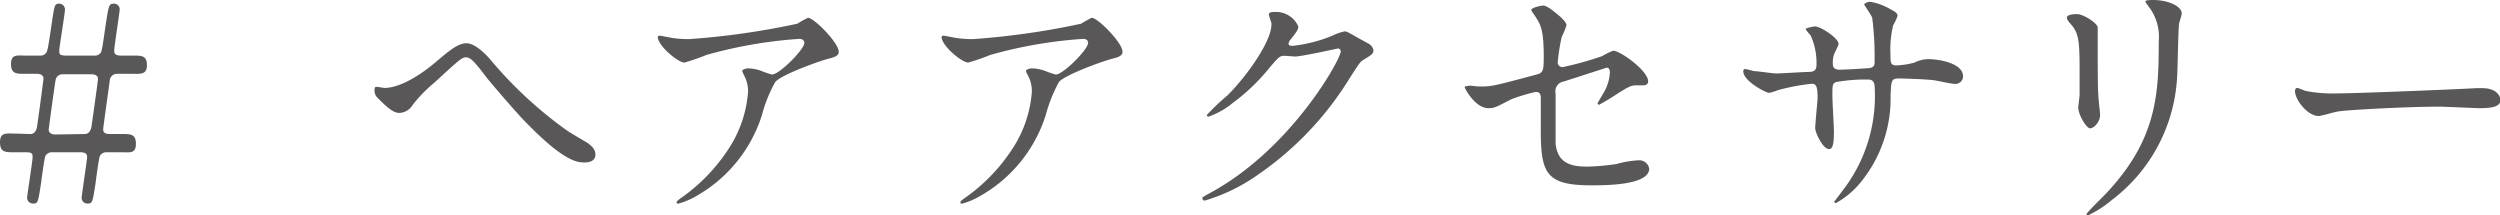 <svg xmlns="http://www.w3.org/2000/svg" viewBox="0 0 210.98 18.17"><defs><style>.cls-1{fill:#595757;}</style></defs><g id="レイヤー_2" data-name="レイヤー 2"><path id="TEX" d="M2.57 11.31c.07 0 .44 0 .55-.59.07-.4.55-4 .55-4.07s0-.42-.55-.42h-1c-.75 0-1.19 0-1.19-.84s.55-.7 1.19-.7H3.5a.59.59 0 0 0 .35-.18c.15-.13.2-.37.51-2.49C4.6.42 4.6.31 5 .31a.48.48 0 0 1 .48.5C5.5 1 5 4 5 4.27s0 .42.57.42h2.51a.59.59 0 0 0 .37-.18c.15-.13.17-.37.48-2.49.25-1.6.27-1.71.69-1.71a.47.47 0 0 1 .48.5c0 .2-.46 3.13-.46 3.46 0 .17 0 .42.57.42h1c.75 0 1.19 0 1.19.81s-.55.73-1.19.73H9.84a.61.61 0 0 0-.58.59c-.08.64-.55 3.9-.55 4.07s0 .42.58.42h1c.74 0 1.18 0 1.18.84s-.55.7-1.18.7H8.91a.62.62 0 0 0-.48.31c-.07.13-.29 1.67-.35 2.2-.27 1.74-.27 1.82-.71 1.82a.48.48 0 0 1-.48-.5c0-.16.46-3.21.46-3.39s0-.44-.57-.44H4.31a.66.66 0 0 0-.48.31c-.07.13-.29 1.67-.35 2.2-.27 1.74-.27 1.82-.69 1.82a.49.49 0 0 1-.5-.5c0-.2.46-3.1.46-3.39s0-.44-.55-.44h-1c-.76 0-1.2 0-1.2-.85s.55-.73 1.19-.73zm4.58 0c.37 0 .53-.35.57-.62s.55-3.89.55-4 0-.42-.57-.42H5.24a.57.57 0 0 0-.55.5c-.05.2-.58 4.1-.58 4.16s0 .42.58.42zm34.41-6.07a34.7 34.7 0 0 0 6.34 5.81c.26.17 1.45.88 1.67 1 .39.29.68.57.68 1 0 .09 0 .66-.9.66-.6 0-1.76 0-5.33-3.76-.66-.71-2.35-2.65-3-3.46-1.11-1.49-1.38-1.65-1.71-1.65s-.59.24-2.66 2.14a11.9 11.9 0 0 0-1.82 1.87 1.39 1.39 0 0 1-1.1.68c-.36 0-.75-.13-1.85-1.26a.83.83 0 0 1-.27-.7c0-.11 0-.24.16-.24s.57.09.68.09c1.34 0 3.1-1.15 4.25-2.12s1.93-1.65 2.66-1.65 1.64.9 2.2 1.59zm15.23-2.03a9 9 0 0 0 1.39.09A64.58 64.58 0 0 0 67.29 2a8.27 8.27 0 0 1 .9-.5c.5 0 2.59 2.11 2.59 2.86 0 .15 0 .39-.77.57s-4.13 1.39-4.59 2a11.89 11.89 0 0 0-1.13 2.82 12 12 0 0 1-5.54 6.8 6.12 6.12 0 0 1-1.52.64c-.09 0-.13-.05-.13-.11s0-.11.44-.42a15 15 0 0 0 3.94-4.09 10.07 10.07 0 0 0 1.65-4.82 2.79 2.79 0 0 0-.29-1.3c-.17-.35-.2-.4-.2-.49s.33-.19.47-.19a3.39 3.39 0 0 1 1.18.23 6.22 6.22 0 0 0 .86.29c.62 0 2.73-2.11 2.73-2.68 0-.16-.13-.33-.42-.33a38.08 38.08 0 0 0-7.85 1.36 17 17 0 0 1-1.85.64c-.53 0-2.25-1.41-2.25-2.18 0 0 .05-.09.16-.09s.94.18 1.12.2zm23.95 0a9 9 0 0 0 1.39.09A64.58 64.58 0 0 0 91.24 2a8.27 8.27 0 0 1 .9-.5c.5 0 2.59 2.11 2.59 2.86 0 .15 0 .39-.77.57s-4.13 1.39-4.6 2a12.76 12.76 0 0 0-1.12 2.82 12 12 0 0 1-5.54 6.8 6.12 6.12 0 0 1-1.52.64c-.09 0-.13-.05-.13-.11s0-.11.44-.42a15 15 0 0 0 3.94-4.09 10.07 10.07 0 0 0 1.65-4.82 2.79 2.79 0 0 0-.29-1.3c-.18-.35-.2-.4-.2-.49s.33-.19.46-.19a3.41 3.41 0 0 1 1.19.23 6.22 6.22 0 0 0 .86.29c.62 0 2.73-2.11 2.73-2.68 0-.16-.13-.33-.42-.33a38.08 38.08 0 0 0-7.85 1.36 17 17 0 0 1-1.85.64c-.53 0-2.25-1.41-2.25-2.18 0 0 .05-.09.16-.09s.94.18 1.12.2zm26.34-1.98c0-.22.31-.22.49-.22a2.05 2.05 0 0 1 2 1.23c0 .27-.22.55-.66 1.1a.67.67 0 0 0-.17.36c0 .17.26.17.35.17a12.3 12.3 0 0 0 3.38-.87 4.11 4.11 0 0 1 1-.35c.19 0 .3.07 1.21.59l.81.44a.83.83 0 0 1 .42.55c0 .31-.16.4-.88.84-.24.15-.33.29-1.1 1.48a27.05 27.05 0 0 1-7.88 8.27 15.16 15.16 0 0 1-4.38 2.11.2.2 0 0 1-.2-.2c0-.09.07-.13.75-.5C109 12.52 113.15 5 113.15 4.33a.24.24 0 0 0-.24-.24s-3.08.68-3.61.68l-.85-.06c-.42 0-.47 0-1.39 1.1a16.61 16.61 0 0 1-3 2.86A6.69 6.69 0 0 1 102 9.84a.13.13 0 0 1-.15-.14 19.29 19.29 0 0 1 1.74-1.65c1.78-1.78 3.87-4.82 3.7-6.14a6.61 6.61 0 0 1-.21-.68zm17.15 6.01a5.32 5.32 0 0 0 .81.06c.88 0 1.26-.11 4.6-1 .59-.15.64-.33.64-1.49 0-2.38-.27-2.75-.79-3.54a4.19 4.19 0 0 1-.27-.42c0-.2.82-.38 1-.38s.51.11 1.52 1c.07.07.46.44.46.66a6.83 6.83 0 0 1-.41 1 17.92 17.92 0 0 0-.33 2.11.39.39 0 0 0 .44.42 27.94 27.94 0 0 0 3.3-.92 5.82 5.82 0 0 1 .94-.46c.6 0 2.95 1.69 2.95 2.59 0 .16-.11.33-.39.33h-.6c-.46 0-.7.15-1.5.64a18.49 18.49 0 0 1-1.65 1 .13.13 0 0 1-.13-.14s.38-.63.42-.72a3.78 3.78 0 0 0 .62-1.83c0-.13 0-.44-.27-.44 0 0-3.34 1.08-3.63 1.17a.83.83 0 0 0-.68 1v4.24c.18 1.74 1.41 1.94 2.73 1.94a19.38 19.38 0 0 0 2.42-.22 8.2 8.2 0 0 1 1.83-.31.85.85 0 0 1 .92.7c0 1.41-3.69 1.41-4.88 1.41-3.81 0-4.27-1-4.27-4.64V8.27c0-.38-.13-.51-.44-.51a15.35 15.35 0 0 0-2.06.62c-1.3.68-1.43.75-1.92.75-1.12 0-2-1.67-2-1.76s.09-.09.13-.09a1.26 1.26 0 0 1 .49-.04zM148 6c.33 0 1.61.2 1.89.2.44 0 2.36-.13 2.75-.13s.66-.09.66-.62a5.72 5.72 0 0 0-.49-2.45c-.07-.09-.42-.46-.42-.55s.66-.22.77-.22c.51 0 2 1 2 1.47 0 .16-.37.8-.39.93a2 2 0 0 0-.09.79c0 .33.22.46.53.46.57 0 1.95-.09 2.5-.13s.49-.42.49-.64a25.35 25.35 0 0 0-.2-3.61c-.06-.2-.68-1.08-.68-1.13s.24-.22.51-.22a5 5 0 0 1 1.76.66c.22.11.55.27.55.53a4.43 4.43 0 0 1-.37.79 8.68 8.68 0 0 0-.23 2.47c0 .7 0 .92.53.92a6.6 6.6 0 0 0 1.5-.24 2.73 2.73 0 0 1 1.1-.29c1.1 0 3 .38 3 1.46a.65.65 0 0 1-.71.63c-.26 0-1.45-.26-1.69-.3-.75-.11-3-.16-3-.16-.66 0-.66.16-.72 1.43a11.17 11.17 0 0 1-2.33 7.09 7.17 7.17 0 0 1-2.29 2 .13.13 0 0 1-.13-.13s1.1-1.43 1.27-1.72a13 13 0 0 0 2.14-7.88c0-.7-.36-.7-.66-.7a14 14 0 0 0-2.62.22c-.29.15-.29.24-.29 1.19 0 .48.13 2.62.13 3 0 1.06-.11 1.46-.41 1.46-.53 0-1.17-1.39-1.17-1.76s.2-2.34.2-2.56c0-1-.13-1.19-.51-1.19a18 18 0 0 0-2.81.53 4.85 4.85 0 0 1-.77.24c-.27 0-2.18-1-2.18-1.82a.18.18 0 0 1 .15-.2A6.42 6.42 0 0 1 148 6zm27.29-4.81c.53 0 1.74.77 1.74 1.14v.73c0 2.55 0 4.53.06 5.06 0 .26.14 1.36.14 1.58 0 .58-.51 1.13-.84 1.13s-1-1.17-1-1.74c0-.18.11-.93.11-1.1V5.74c0-2.46-.11-3-.79-3.76-.17-.2-.28-.33-.28-.51s.36-.28.86-.28zm6.05-.62c-.26-.35-.28-.39-.28-.44s0-.13.64-.13c1.32 0 2.42.55 2.42 1.12 0 .2-.18.64-.22.88-.09.6-.11 3.9-.18 4.67a13.92 13.92 0 0 1-5.5 10.21 9 9 0 0 1-2 1.29c-.09 0-.13 0-.13-.11s1.43-1.49 1.69-1.78c4.25-4.53 4.4-8.36 4.4-12.76a4.17 4.17 0 0 0-.84-2.95zM209 7.44h.48c1.35 0 1.54.81 1.54 1 0 .62-.9.69-1.82.69L206 9c-3 0-8.07.29-8.6.4-.27 0-1.45.39-1.72.39-.94 0-2-1.36-2-2.11 0-.13.07-.26.18-.26s.64.24.75.26a11.85 11.85 0 0 0 2.68.2c.78.02 8.46-.27 11.71-.44z" class="cls-1"/></g></svg>